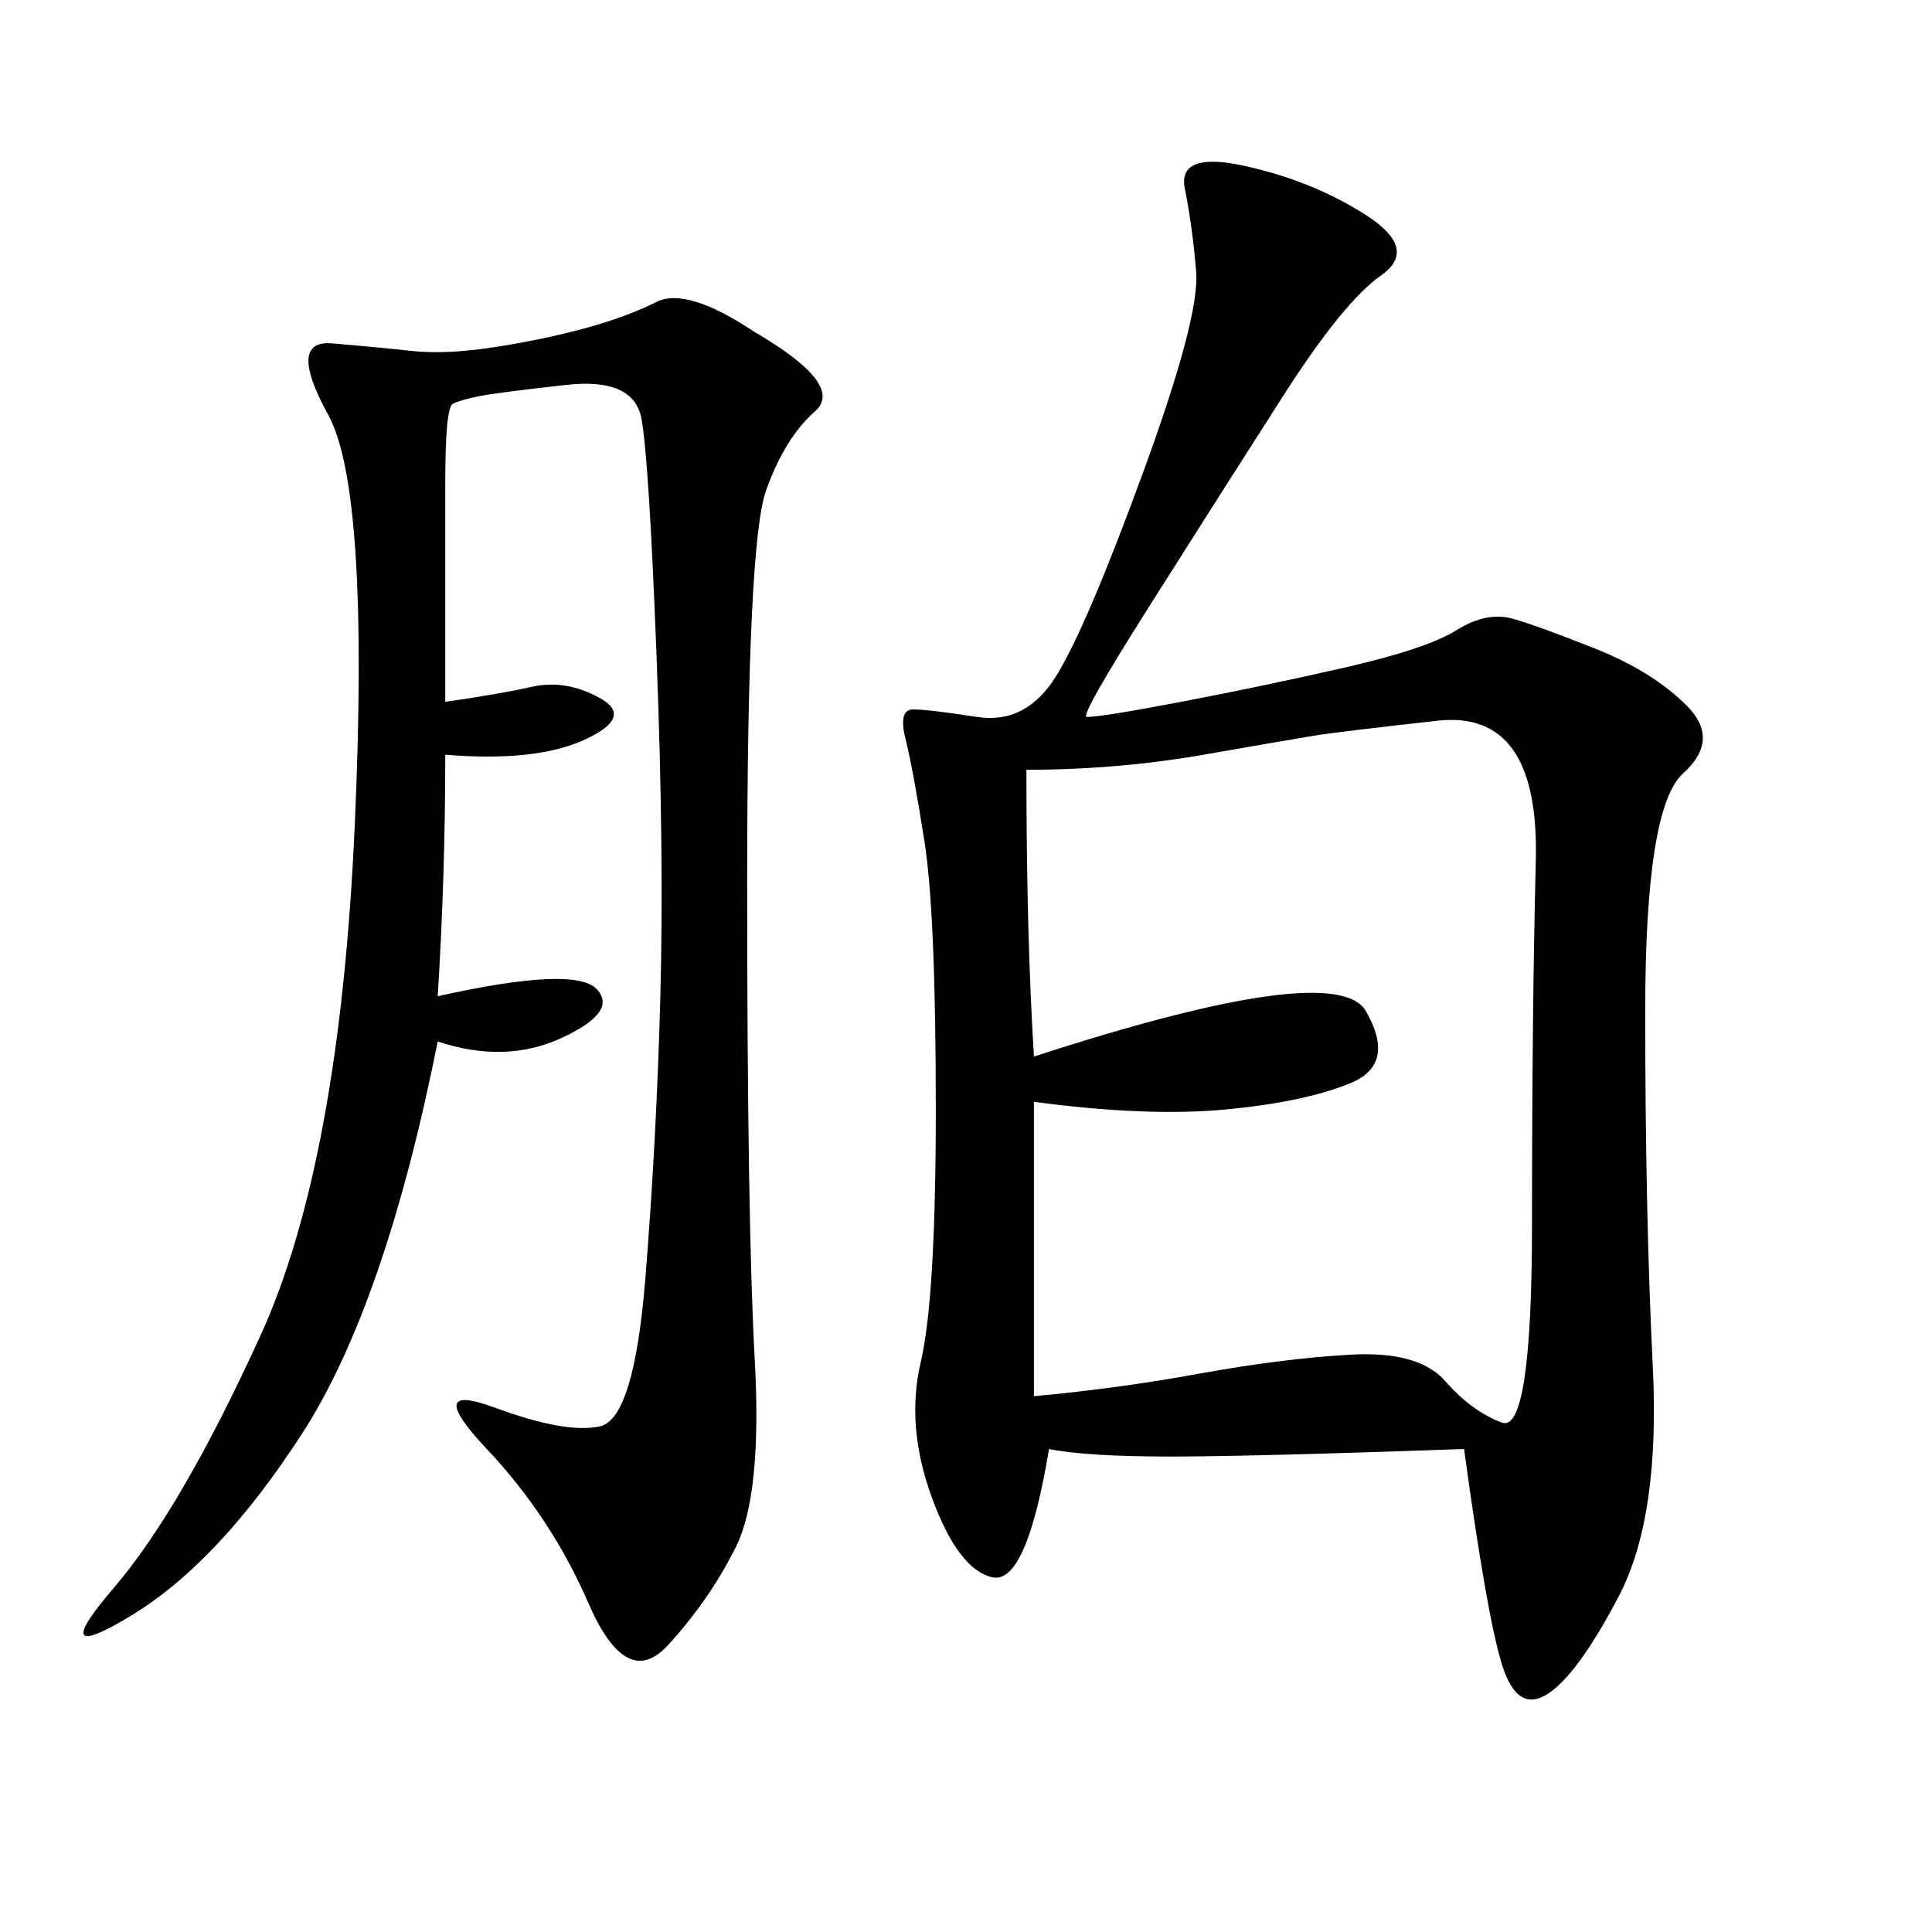 <svg xmlns="http://www.w3.org/2000/svg" xmlns:xlink="http://www.w3.org/1999/xlink" width="300" height="300"><path d="M227.34 225Q194.53 226.17 181.64 226.17L181.64 226.17Q168.75 226.17 162.89 225L162.89 225Q159.38 246.09 154.10 244.92Q148.83 243.75 144.73 232.62Q140.63 221.48 142.97 211.52Q145.31 201.56 145.31 172.27L145.31 172.27Q145.31 141.80 143.55 130.66Q141.80 119.53 140.63 114.84Q139.45 110.16 141.80 110.16L141.80 110.16Q144.14 110.16 151.76 111.33Q159.38 112.50 164.06 104.88Q168.75 97.27 177.54 73.24Q186.33 49.22 185.74 42.19Q185.16 35.16 183.98 29.30Q182.81 23.44 193.36 25.78Q203.91 28.13 212.11 33.40Q220.31 38.67 214.45 42.77Q208.59 46.88 199.22 61.52Q189.84 76.17 178.71 93.75Q167.58 111.33 168.75 111.33L168.75 111.33Q171.09 111.33 183.40 108.98Q195.70 106.64 208.59 103.71Q221.48 100.78 226.17 97.85Q230.86 94.92 234.96 96.09Q239.06 97.27 247.85 100.78Q256.64 104.30 261.91 109.57Q267.19 114.84 261.33 120.12Q255.47 125.39 255.47 157.03L255.47 157.03Q255.47 188.67 256.64 212.11Q257.81 235.55 251.37 247.85Q244.92 260.16 240.23 263.09Q235.55 266.02 233.20 258.40Q230.86 250.78 227.34 225L227.34 225ZM69.14 108.98Q77.34 107.81 82.62 106.64Q87.89 105.47 93.16 108.40Q98.44 111.33 90.82 114.84Q83.20 118.36 69.14 117.19L69.14 117.19Q69.14 135.94 67.97 154.69L67.97 154.69Q89.06 150 92.58 153.52Q96.09 157.03 87.30 161.13Q78.52 165.23 67.97 161.72L67.97 161.72Q59.77 202.73 46.88 222.66Q33.98 242.58 20.51 250.78Q7.03 258.98 17.58 246.68Q28.13 234.38 40.43 207.42Q52.73 180.47 55.08 128.32Q57.42 76.17 50.98 64.45Q44.53 52.73 51.56 53.32Q58.59 53.91 63.87 54.49Q69.14 55.08 76.76 53.91Q84.38 52.73 90.82 50.98Q97.27 49.22 101.95 46.88Q106.64 44.53 117.19 51.56L117.19 51.56Q131.25 59.77 126.56 63.87Q121.88 67.97 118.95 76.17Q116.02 84.38 116.02 137.11L116.02 137.11Q116.02 189.84 117.19 210.94Q118.36 232.03 114.26 240.23Q110.16 248.44 103.71 255.47Q97.27 262.50 91.41 249.02Q85.55 235.55 75.59 225Q65.63 214.45 76.76 218.55Q87.89 222.66 93.16 221.48Q98.44 220.31 100.20 198.63Q101.95 176.95 102.54 154.69Q103.13 132.42 101.95 101.95Q100.78 71.48 99.61 65.04Q98.44 58.59 87.89 59.77Q77.34 60.94 74.41 61.52Q71.48 62.11 70.31 62.70Q69.14 63.28 69.14 75L69.14 75L69.14 108.98ZM160.55 164.06Q207.42 148.83 212.11 157.03Q216.80 165.23 209.77 168.16Q202.73 171.09 190.43 172.27Q178.13 173.44 160.55 171.09L160.55 171.09L160.55 216.80Q173.44 215.63 186.33 213.28Q199.22 210.94 209.77 210.35Q220.31 209.77 224.41 214.45Q228.52 219.14 233.20 220.90Q237.89 222.66 237.89 189.84L237.89 189.84Q237.89 157.03 238.48 133.59Q239.06 110.16 223.24 111.91Q207.42 113.67 203.91 114.26Q200.39 114.84 186.91 117.19Q173.44 119.53 159.38 119.53L159.38 119.53Q159.38 145.31 160.55 164.06L160.55 164.06Z"/></svg>